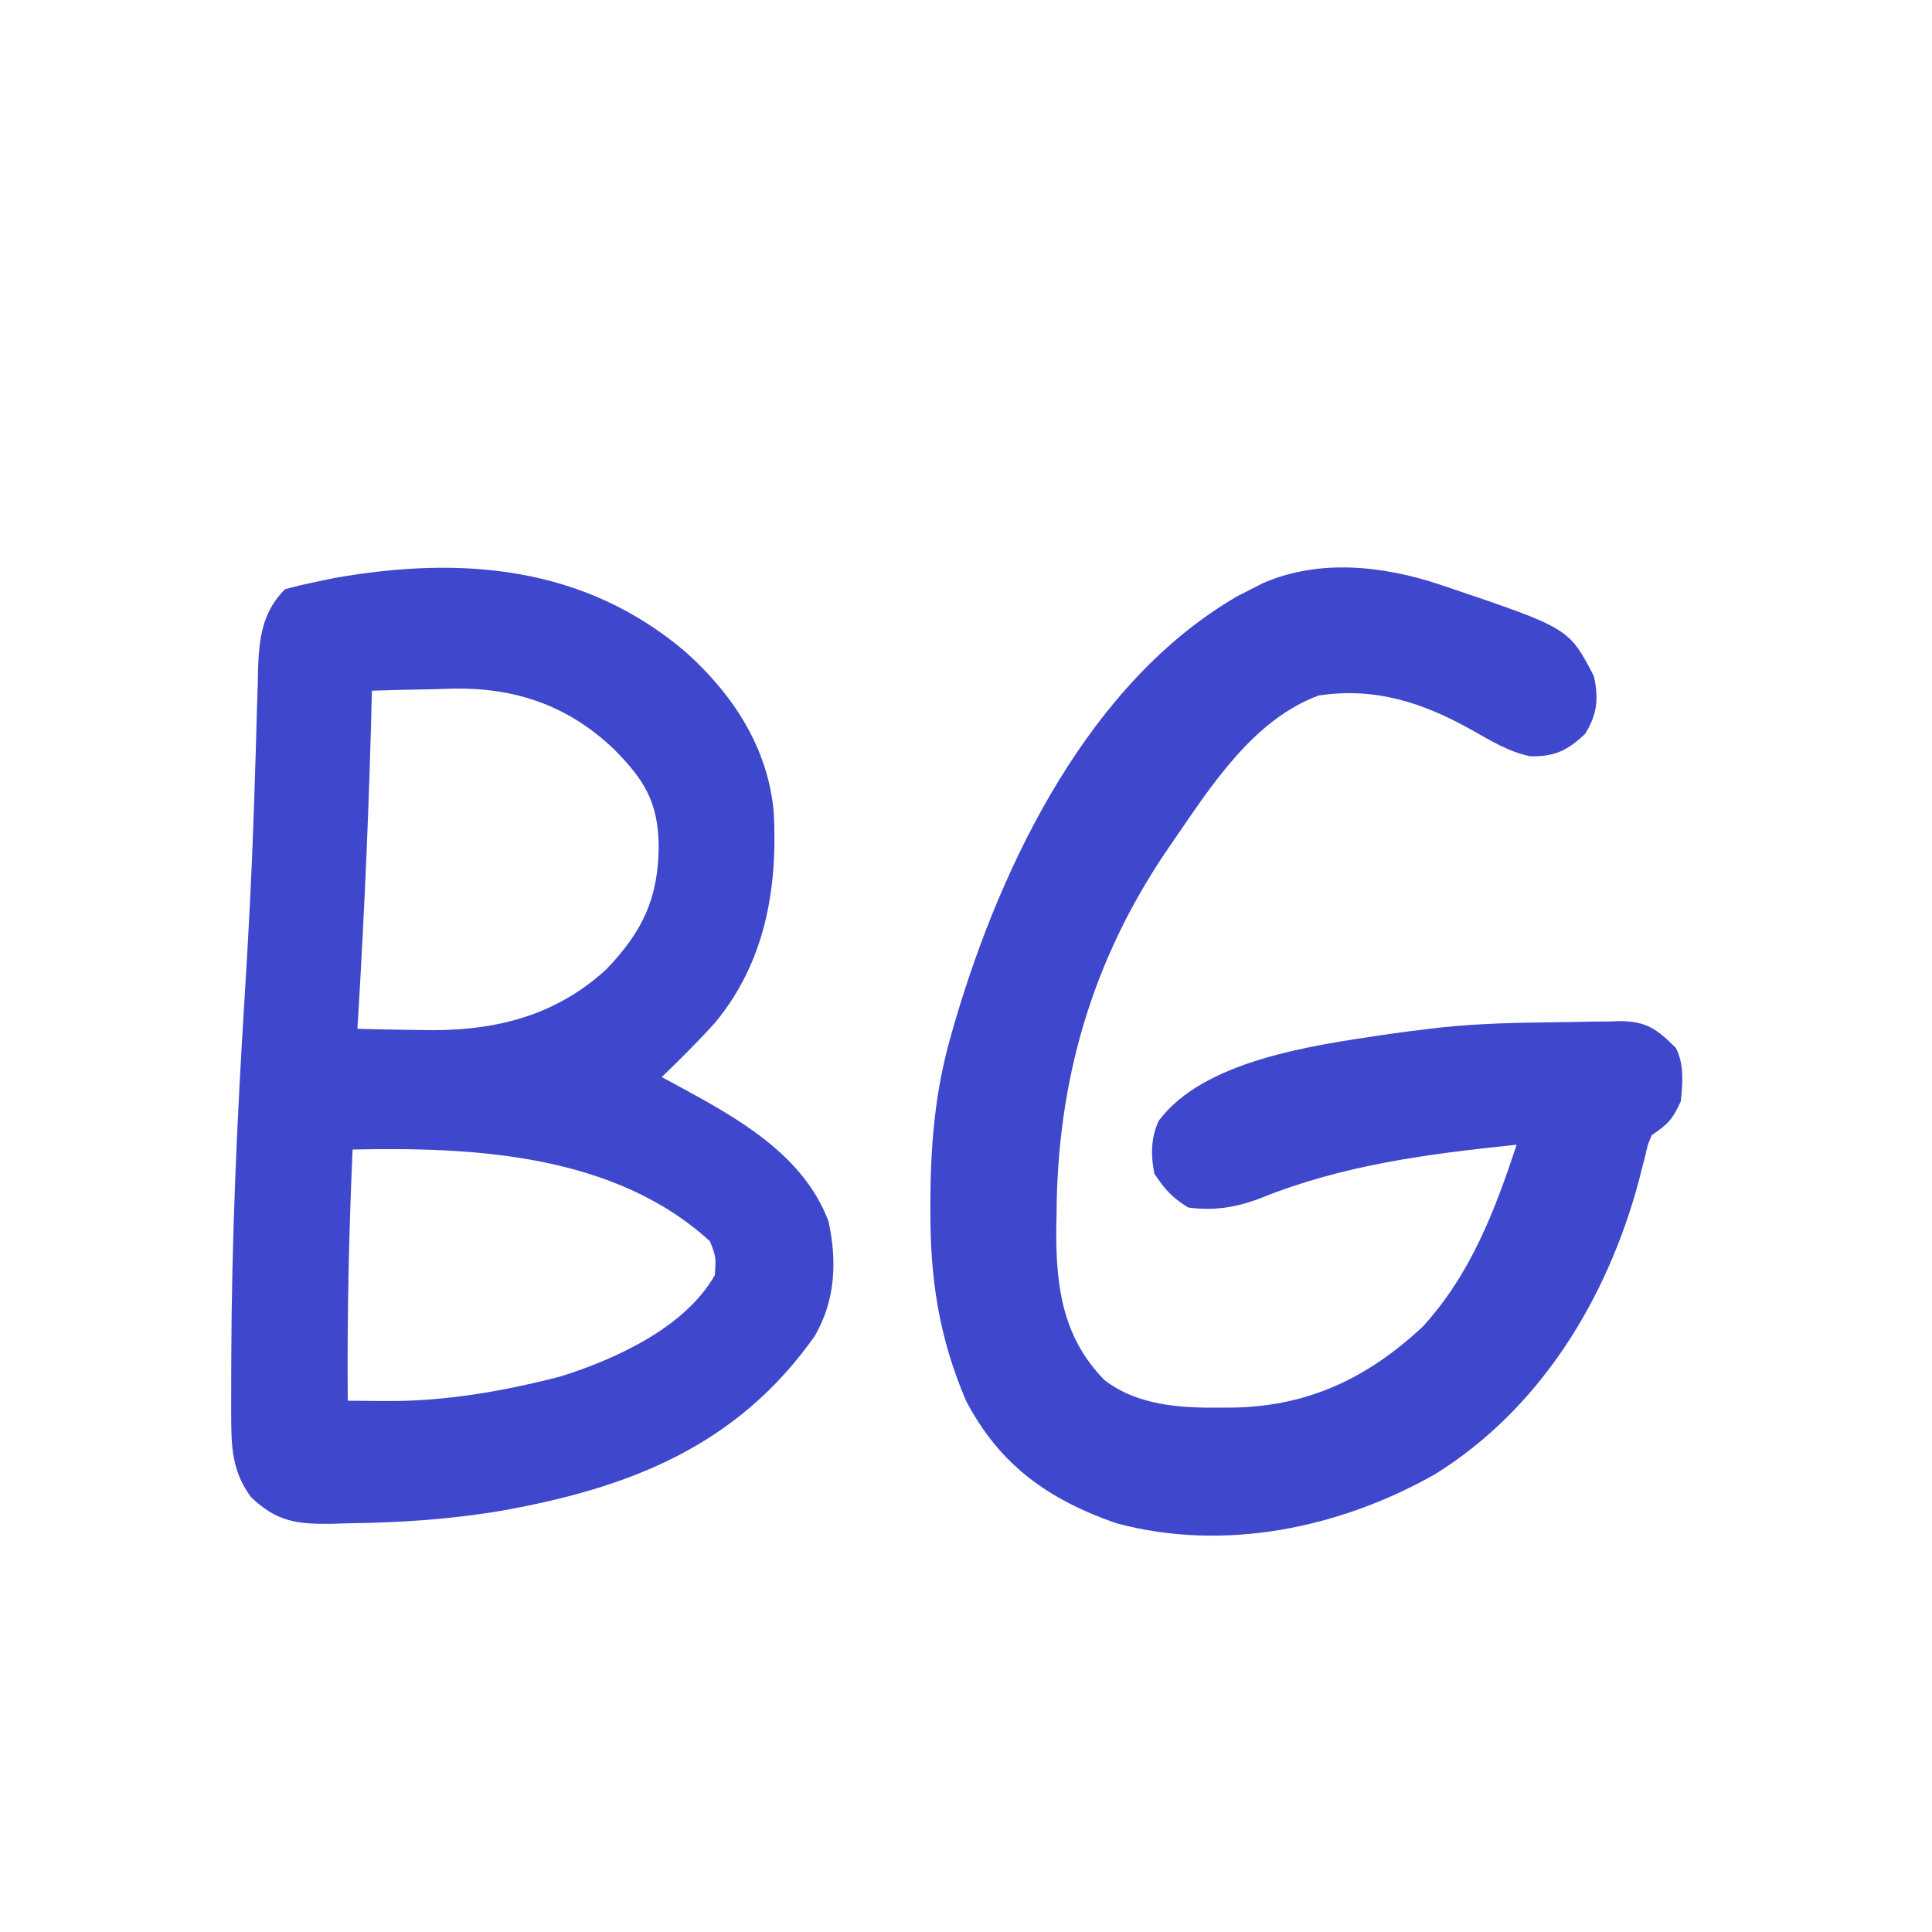 <?xml version="1.0" encoding="UTF-8"?>
<svg version="1.1" xmlns="http://www.w3.org/2000/svg" width="400" height="400">
<rect width="100%" height="100%" fill="#333333" stroke="none"/>
<path d="M0 0 C132 0 264 0 400 0 C400 132 400 264 400 400 C268 400 136 400 0 400 C0 268 0 136 0 0 Z " fill="#FFFFFF" transform="translate(0,0)"/>
<path d="M0 0 C9.805 8.767 17.072 19.764 18.303 33.148 C19.163 49.07 16.532 64.311 6.093 76.894 C2.575 80.766 -1.113 84.453 -4.888 88.073 C-3.849 88.63 -2.81 89.187 -1.739 89.761 C10.63 96.486 24.332 103.944 29.636 117.905 C31.452 126.168 31.079 134.359 26.776 141.714 C10.73 164.465 -11.522 173.1 -37.888 177.823 C-48.438 179.624 -58.873 180.319 -69.575 180.448 C-71.351 180.504 -71.351 180.504 -73.163 180.562 C-80.477 180.635 -84.501 180.165 -89.888 175.073 C-93.884 169.745 -94.015 164.517 -94.021 158.019 C-94.022 157.334 -94.023 156.65 -94.025 155.945 C-94.027 153.696 -94.021 151.447 -94.013 149.198 C-94.011 148.415 -94.009 147.632 -94.007 146.825 C-93.937 121.706 -92.812 96.709 -91.248 71.644 C-90.455 58.925 -89.778 46.213 -89.353 33.476 C-89.312 32.284 -89.271 31.093 -89.23 29.865 C-89.037 24.106 -88.861 18.348 -88.71 12.588 C-88.645 10.505 -88.579 8.422 -88.513 6.339 C-88.494 5.399 -88.475 4.46 -88.456 3.492 C-88.239 -2.817 -87.553 -8.261 -82.888 -12.927 C-80.721 -13.528 -78.528 -14.035 -76.325 -14.489 C-75.148 -14.738 -73.971 -14.987 -72.759 -15.243 C-46.353 -19.906 -21.019 -17.827 0 0 Z " fill="#3F48CC" transform="translate(141.888,134.927)"/>
<path d="M0 0 C0.629 0.209 1.259 0.419 1.907 0.634 C26.847 9.077 26.847 9.077 32 19 C33.026 23.655 32.695 26.873 30.188 30.938 C26.547 34.37 23.915 35.668 18.848 35.586 C14.37 34.665 10.665 32.363 6.724 30.145 C-3.383 24.478 -13.268 21.222 -25 23 C-38.485 27.998 -47.195 41.622 -55 53 C-55.44 53.639 -55.88 54.277 -56.334 54.935 C-71.94 77.872 -79.126 102.777 -79.25 130.375 C-79.271 131.517 -79.291 132.659 -79.312 133.836 C-79.366 145.663 -77.871 155.989 -69.375 164.688 C-62.529 170.028 -53.542 170.53 -45.188 170.438 C-44.226 170.43 -43.264 170.422 -42.272 170.415 C-26.892 170.06 -14.663 164.163 -3.453 153.676 C6.432 142.894 11.495 129.703 16 116 C-2.344 117.92 -19.844 120.135 -37.031 127.07 C-41.987 128.979 -46.692 129.736 -52 129 C-55.336 126.942 -56.826 125.261 -59 122 C-59.765 118.206 -59.742 114.619 -58.113 111.066 C-48.783 98.486 -26.038 95.42 -11.562 93.25 C-8.38 92.785 -5.195 92.371 -2 92 C-1.197 91.906 -0.393 91.811 0.435 91.714 C8.284 90.896 16.141 90.713 24.027 90.65 C25.56 90.633 27.093 90.606 28.625 90.568 C30.872 90.513 33.116 90.491 35.363 90.477 C36.042 90.454 36.72 90.431 37.419 90.408 C42.985 90.432 45.228 92.217 49 96 C50.723 99.446 50.372 103.224 50 107 C48.376 110.635 47.339 111.774 44 114 C43.151 115.955 43.151 115.955 42.641 118.262 C42.416 119.126 42.191 119.991 41.959 120.881 C41.608 122.27 41.608 122.27 41.25 123.688 C34.694 147.947 20.869 170.725 -0.938 184.25 C-20.682 195.405 -44.522 200.367 -66.875 194.375 C-80.988 189.457 -91.032 182.32 -98 169 C-103.602 155.86 -105.42 143.836 -105.375 129.625 C-105.374 128.917 -105.373 128.208 -105.371 127.478 C-105.316 115.587 -104.343 104.45 -101 93 C-100.732 92.068 -100.463 91.136 -100.187 90.176 C-90.575 57.644 -72.374 19.986 -41.625 2.332 C-40.759 1.892 -39.892 1.453 -39 1 C-38.154 0.571 -37.309 0.141 -36.438 -0.301 C-24.867 -5.311 -11.692 -3.892 0 0 Z " fill="#3F48CC" transform="translate(298,121)"/>
<path d="M0 0 C4.395 -0.148 8.79 -0.235 13.188 -0.312 C15.027 -0.375 15.027 -0.375 16.904 -0.439 C29.816 -0.61 40.556 3.072 50 12 C56.328 18.376 59.279 22.967 59.375 32.188 C59.289 43.069 55.995 49.921 48.48 57.742 C37.391 67.837 24.376 70.663 9.75 70.25 C8.516 70.232 7.283 70.214 6.012 70.195 C3.007 70.149 0.004 70.083 -3 70 C-2.945 69.088 -2.889 68.175 -2.832 67.235 C-1.489 44.828 -0.529 22.441 0 0 Z " fill="#FFFFFF" transform="translate(77,143)"/>
<path d="M0 0 C25.141 -0.557 54.232 0.935 74 19 C75.25 22.25 75.25 22.25 75 26 C68.847 36.853 54.402 43.426 43 47 C31.065 50.07 18.838 52.211 6.5 52.062 C5.773 52.058 5.046 52.053 4.297 52.049 C2.531 52.037 0.766 52.019 -1 52 C-1.148 34.64 -0.765 17.343 0 0 Z " fill="#FFFFFF" transform="translate(73,238)"/>
</svg>
